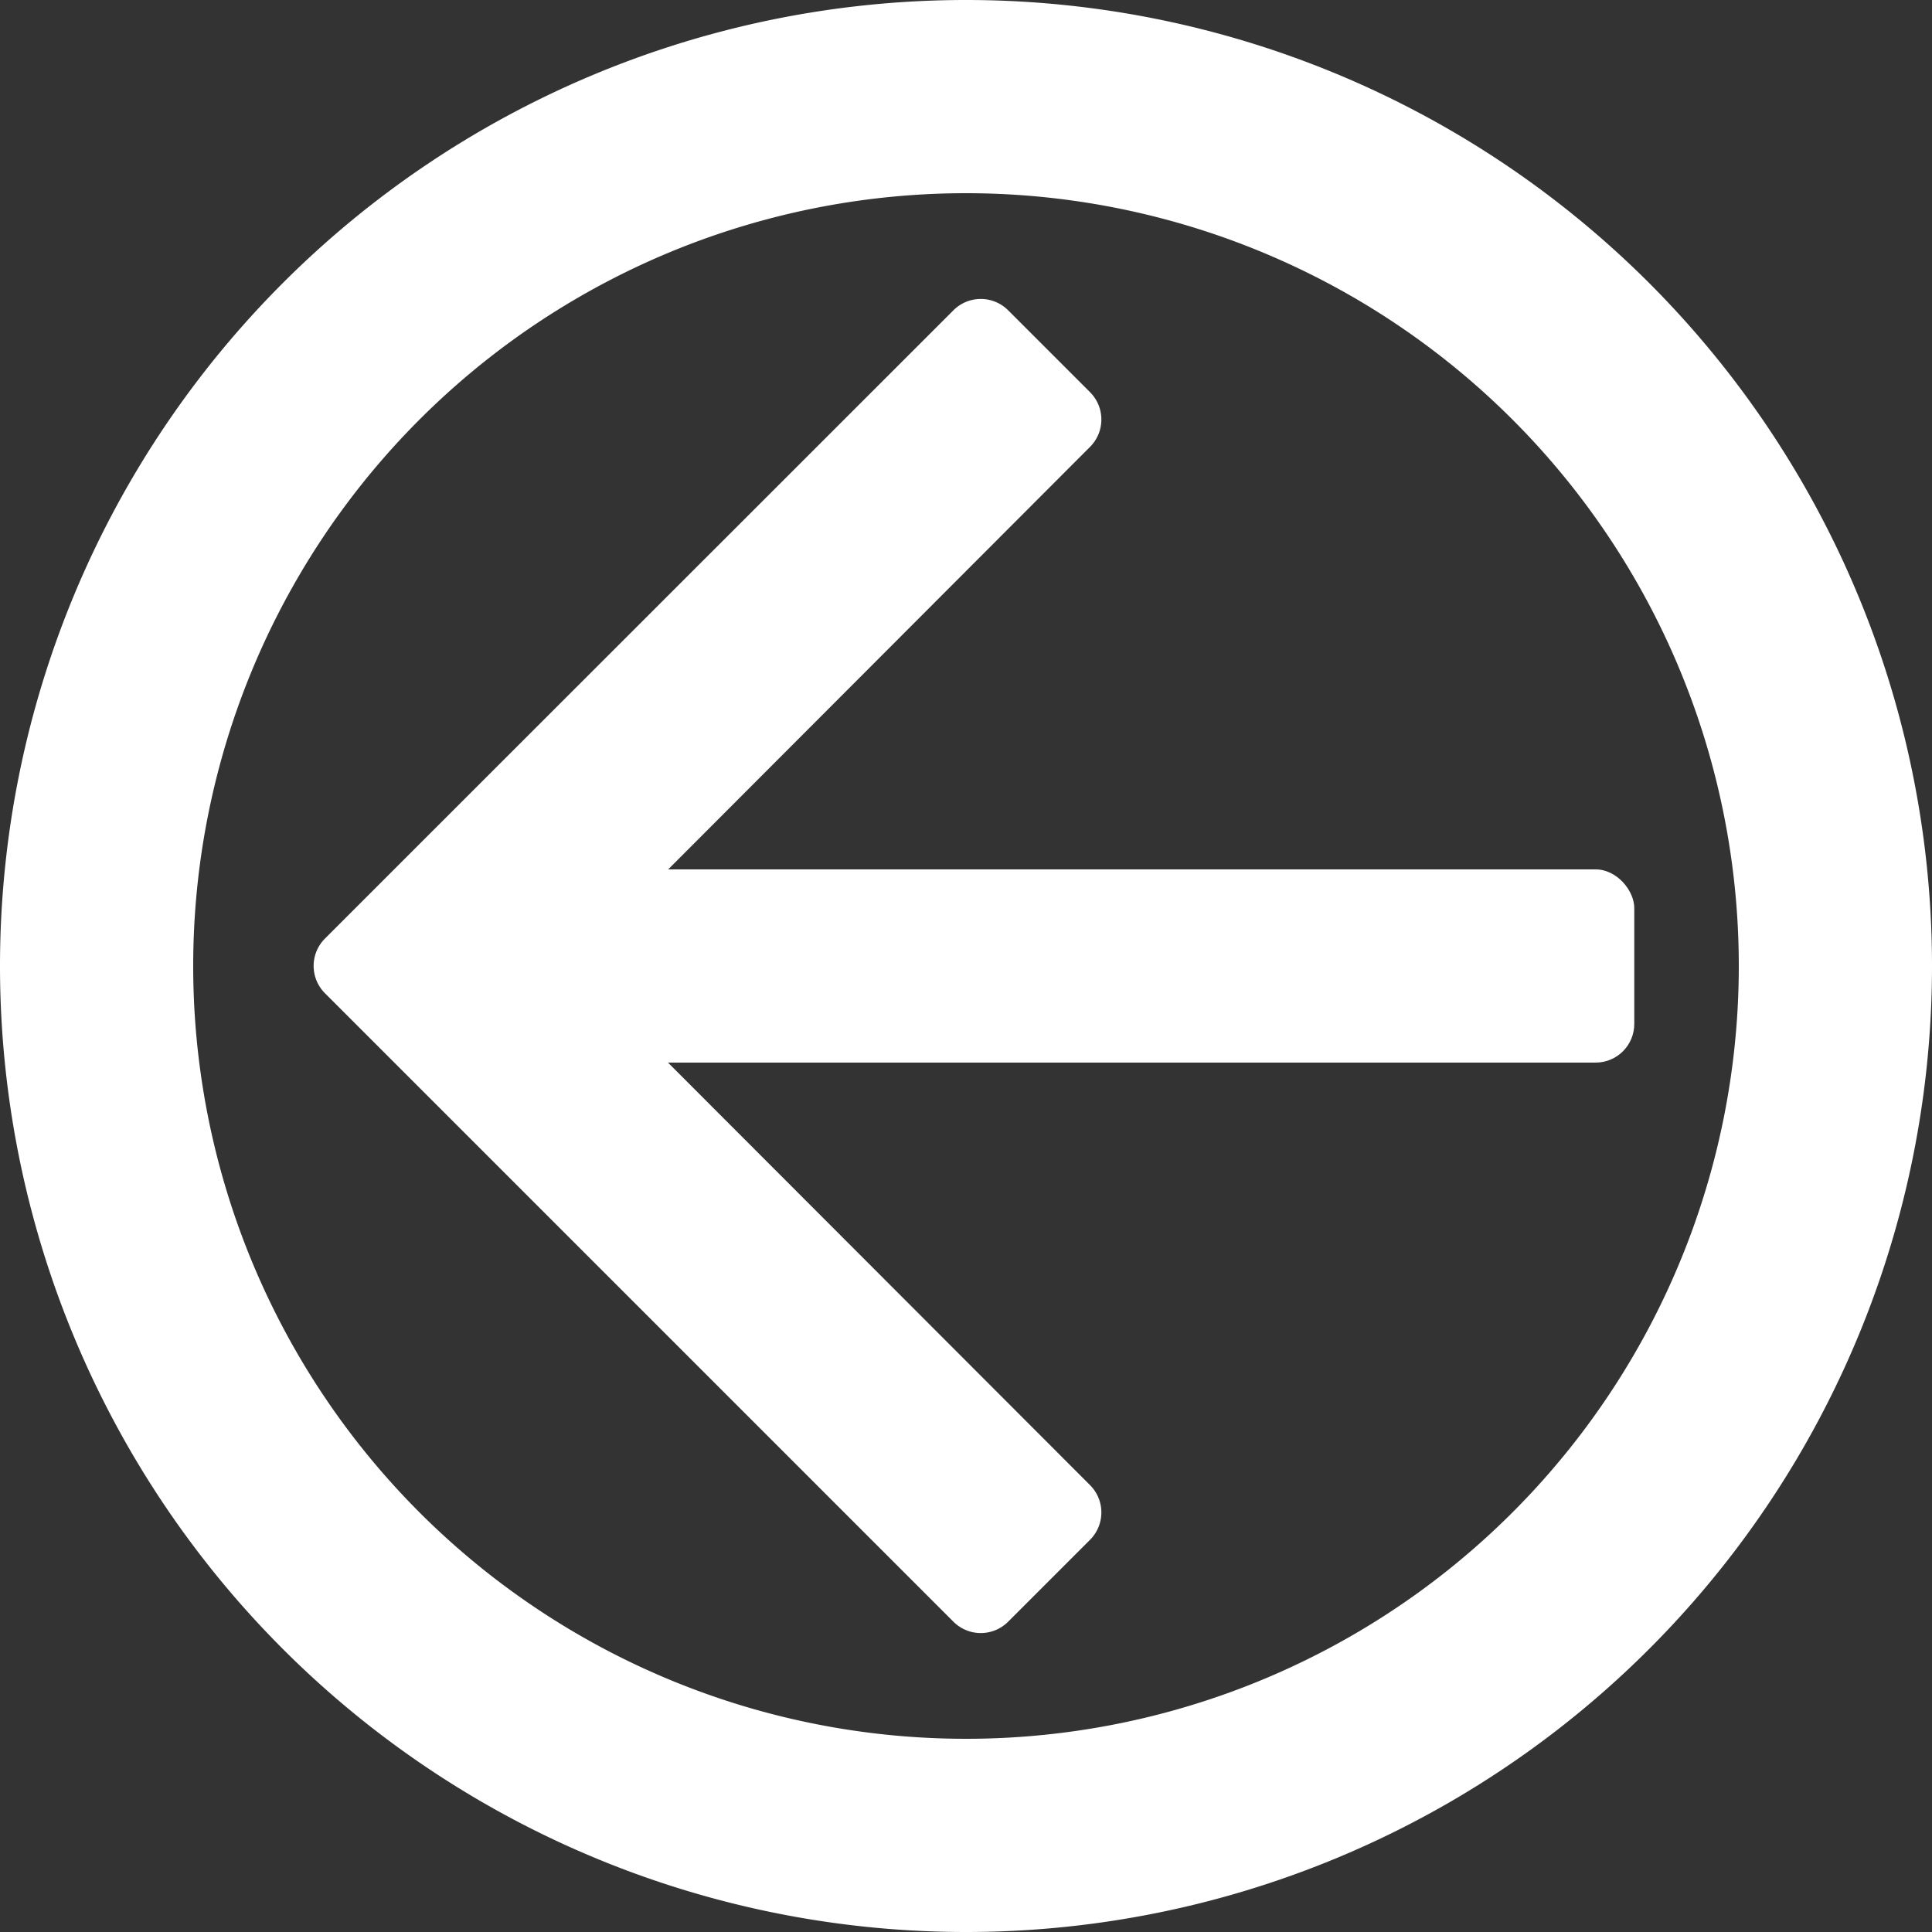 <svg id="レイヤー_1" data-name="レイヤー 1" xmlns="http://www.w3.org/2000/svg" viewBox="0 0 100 100"><rect x="0" y="0" width="100" height="100" fill="#333333" stroke="none"/><defs><style>.cls-1{fill:#fff;}</style></defs><title>prev</title><path class="cls-1" d="M50,10A40,40,0,1,1,10,50,40,40,0,0,1,50,10M50,0A50,50,0,0,0,0,50H0a50,50,0,0,0,50,50h0a50,50,0,0,0,50-50h0A50,50,0,0,0,50,0Z"/><rect class="cls-1" x="24.59" y="45" width="60" height="10" rx="2" ry="2" transform="translate(109.18 100) rotate(-180)"/><path class="cls-1" d="M56.42,23.13,31,48.59a2,2,0,0,0,0,2.83L56.42,76.87a2,2,0,0,1,0,2.83l-4.24,4.24a2,2,0,0,1-2.83,0L22.48,57.07l-5.66-5.66a2,2,0,0,1,0-2.83l5.66-5.66L49.35,16.06a2,2,0,0,1,2.83,0l4.24,4.24A2,2,0,0,1,56.42,23.13Z"/></svg>